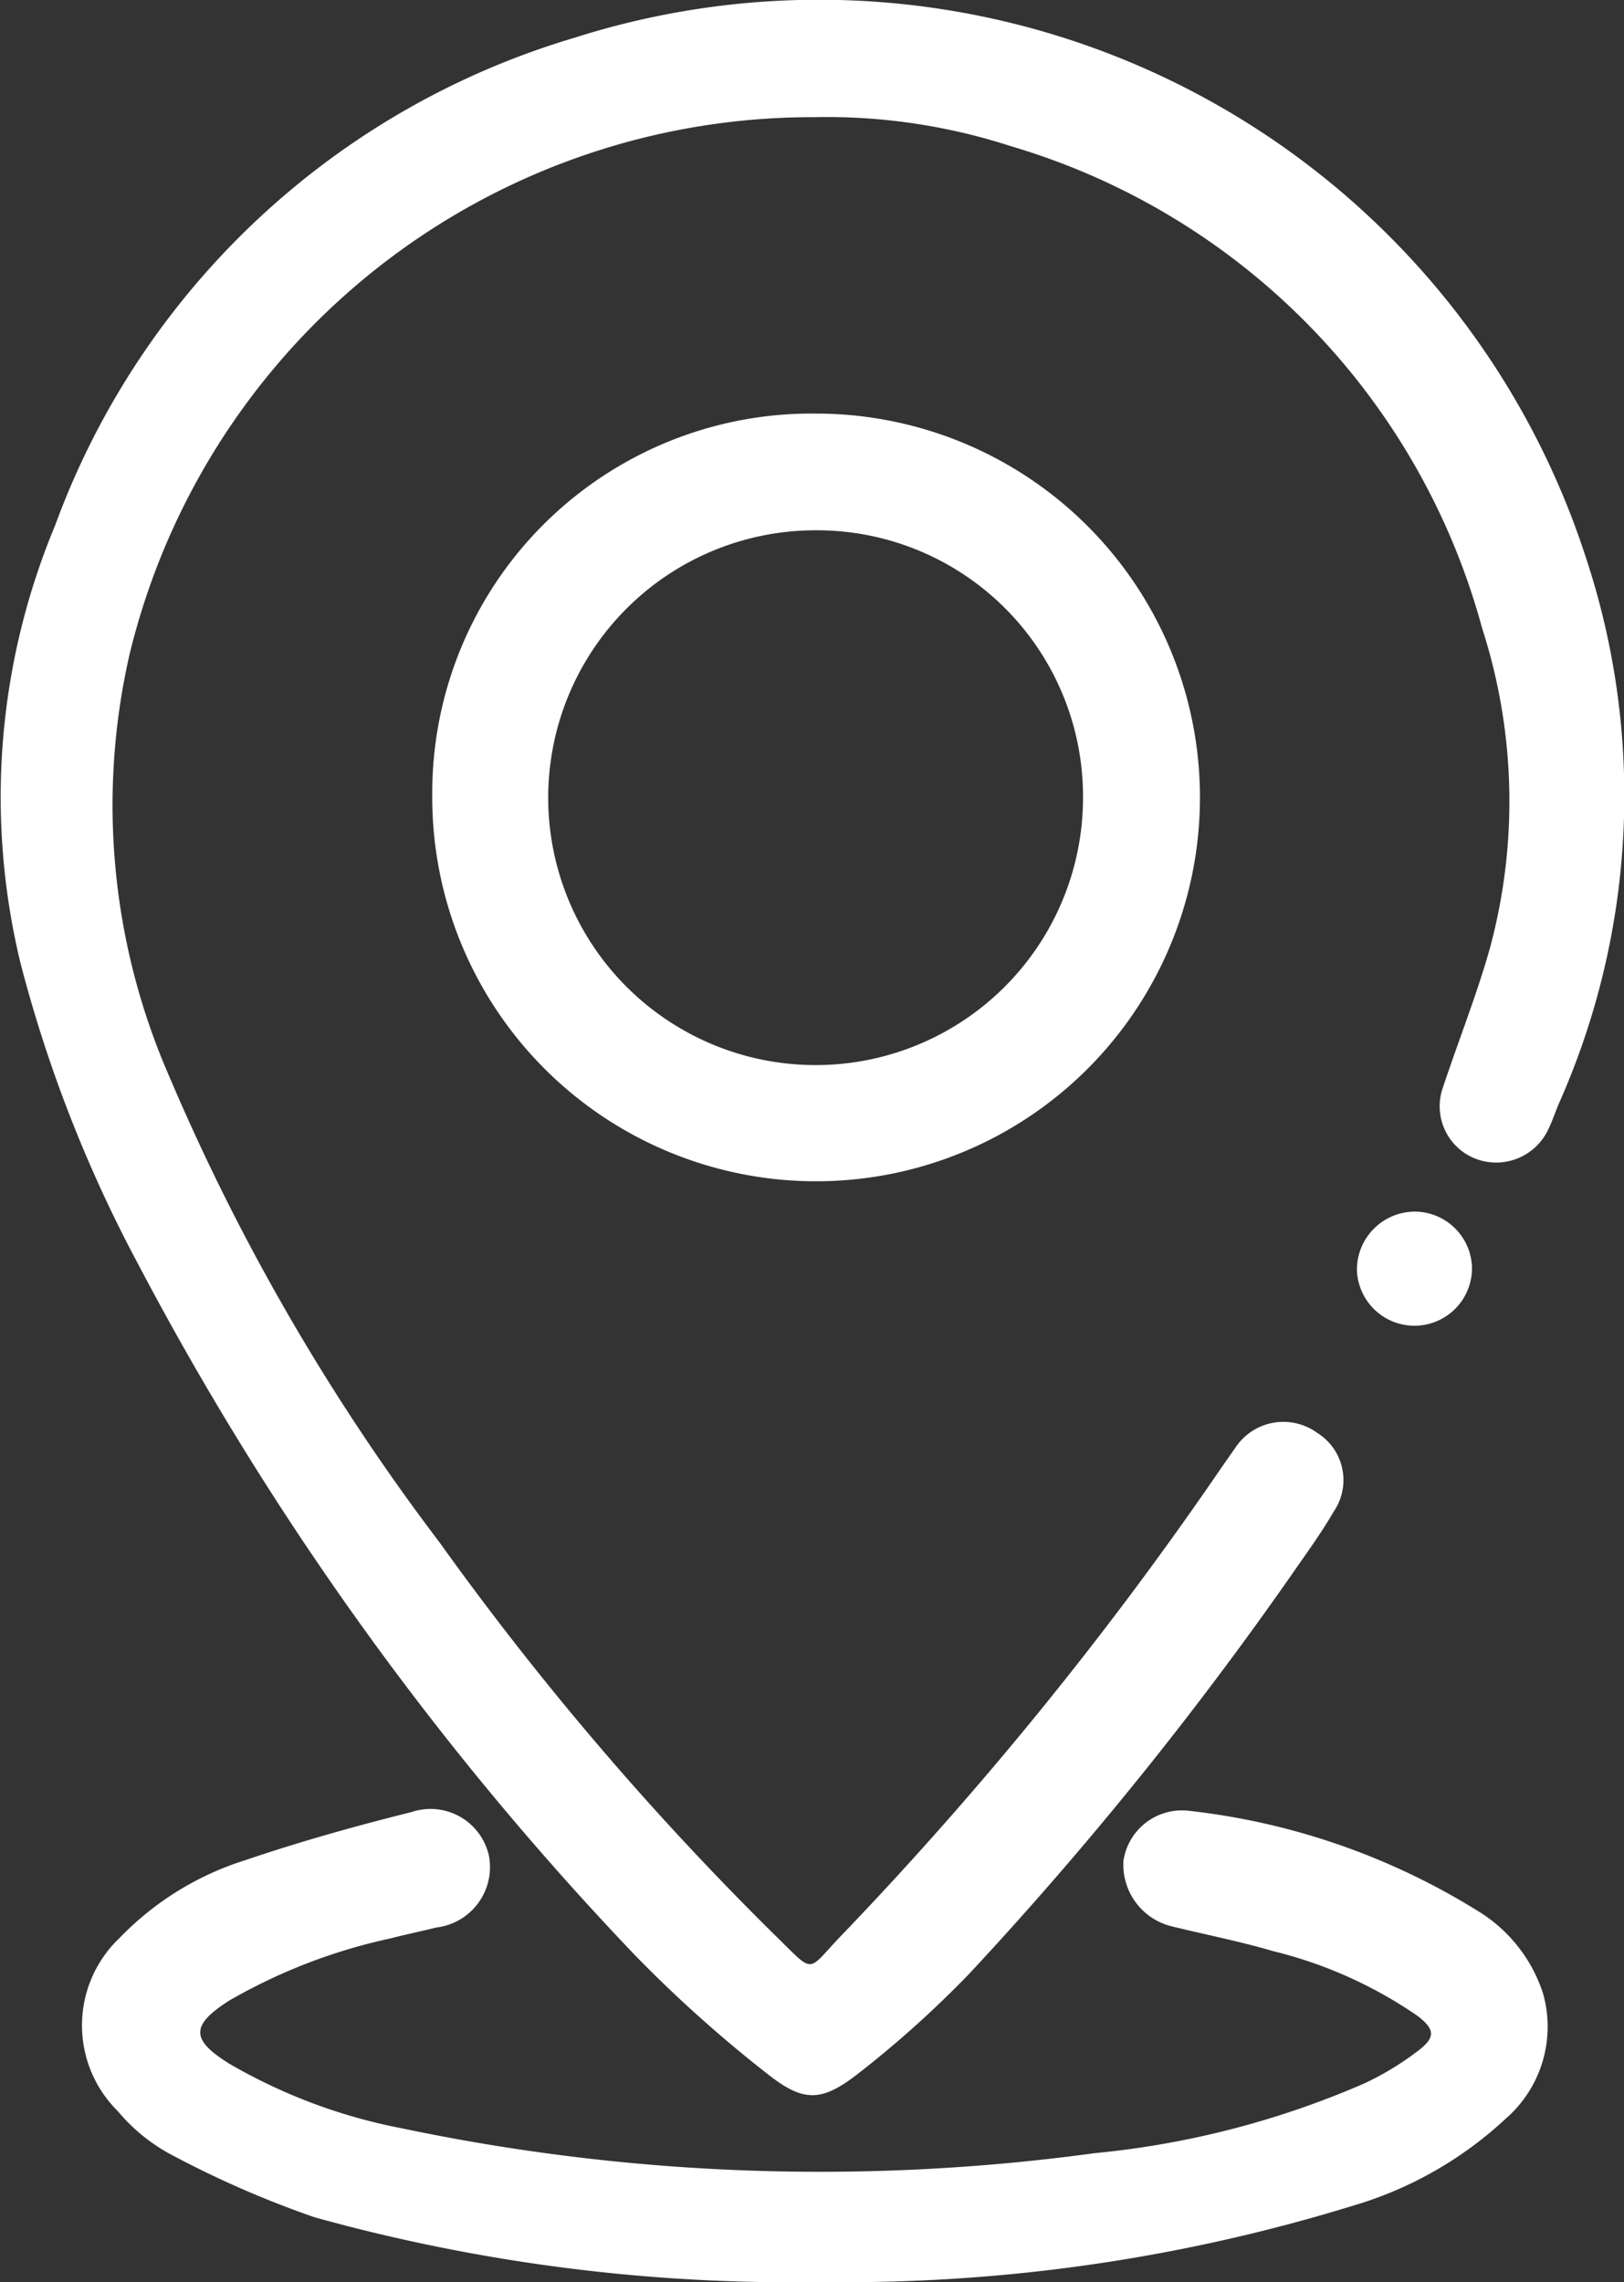 <svg id="Layer_1" data-name="Layer 1" xmlns="http://www.w3.org/2000/svg" viewBox="0 0 19.762 27.77"><rect x="0" y="0" width="19.762" height="27.77" fill="#333333" stroke="none"/><defs><style>.cls-1{fill:#fff;}</style></defs><path class="cls-1" d="M500.143,488.438a8.546,8.546,0,0,0-8.328,6.544,8.237,8.237,0,0,0,.483,5.125,26.565,26.565,0,0,0,3.292,5.676,36.816,36.816,0,0,0,4.067,4.765c.524.509.378.471.853-.016a44.43,44.43,0,0,0,4.552-5.6c.069-.1.138-.2.209-.3a.7.7,0,0,1,1-.182.677.677,0,0,1,.2.954c-.138.238-.3.465-.456.688a44.467,44.467,0,0,1-3.981,4.939,12.868,12.868,0,0,1-1.34,1.206c-.46.361-.678.362-1.131,0a15.993,15.993,0,0,1-1.592-1.428,37.326,37.326,0,0,1-6.051-8.416,16.549,16.549,0,0,1-1.432-3.667,8.582,8.582,0,0,1,.421-5.316,9.648,9.648,0,0,1,6.32-5.938,9.808,9.808,0,0,1,12.307,6.318,9.213,9.213,0,0,1-.326,6.65c-.043.1-.078.21-.127.31a.7.7,0,0,1-.889.362.685.685,0,0,1-.394-.871c.187-.563.408-1.116.569-1.686a6.852,6.852,0,0,0-.094-3.9,8.406,8.406,0,0,0-5.74-5.866A7.25,7.25,0,0,0,500.143,488.438Z" transform="translate(-490.24 -487.012)"/><path class="cls-1" d="M500.236,514.782a21.694,21.694,0,0,1-6.165-.787,12.13,12.13,0,0,1-1.786-.784,2.195,2.195,0,0,1-.611-.508,1.467,1.467,0,0,1,.024-2.111,3.633,3.633,0,0,1,1.522-.942c.665-.226,1.345-.417,2.027-.587a.728.728,0,0,1,.943.533.741.741,0,0,1-.641.872c-.183.046-.369.083-.551.131a6.784,6.784,0,0,0-1.965.756c-.472.3-.476.475-.006.768a6.678,6.678,0,0,0,2.116.791,24.739,24.739,0,0,0,8.416.3,10.782,10.782,0,0,0,3.283-.849,3.535,3.535,0,0,0,.658-.4c.213-.163.2-.261-.014-.424a5.317,5.317,0,0,0-1.755-.786c-.4-.118-.818-.2-1.227-.3a.772.772,0,0,1-.593-.8.72.72,0,0,1,.8-.607,8.416,8.416,0,0,1,3.5,1.211,1.837,1.837,0,0,1,.805,1.009,1.483,1.483,0,0,1-.453,1.526,4.646,4.646,0,0,1-1.842,1.054A21.006,21.006,0,0,1,500.236,514.782Z" transform="translate(-490.24 -487.012)"/><path class="cls-1" d="M495.5,496.693a4.616,4.616,0,0,1,4.684-4.648,4.671,4.671,0,1,1-4.684,4.648Zm4.671-3.228a3.254,3.254,0,1,0,3.248,3.247A3.239,3.239,0,0,0,500.168,493.465Z" transform="translate(-490.24 -487.012)"/><path class="cls-1" d="M507.452,501.756a.7.7,0,0,1,.7.672.7.7,0,1,1-1.4.033A.707.707,0,0,1,507.452,501.756Z" transform="translate(-490.24 -487.012)"/></svg>